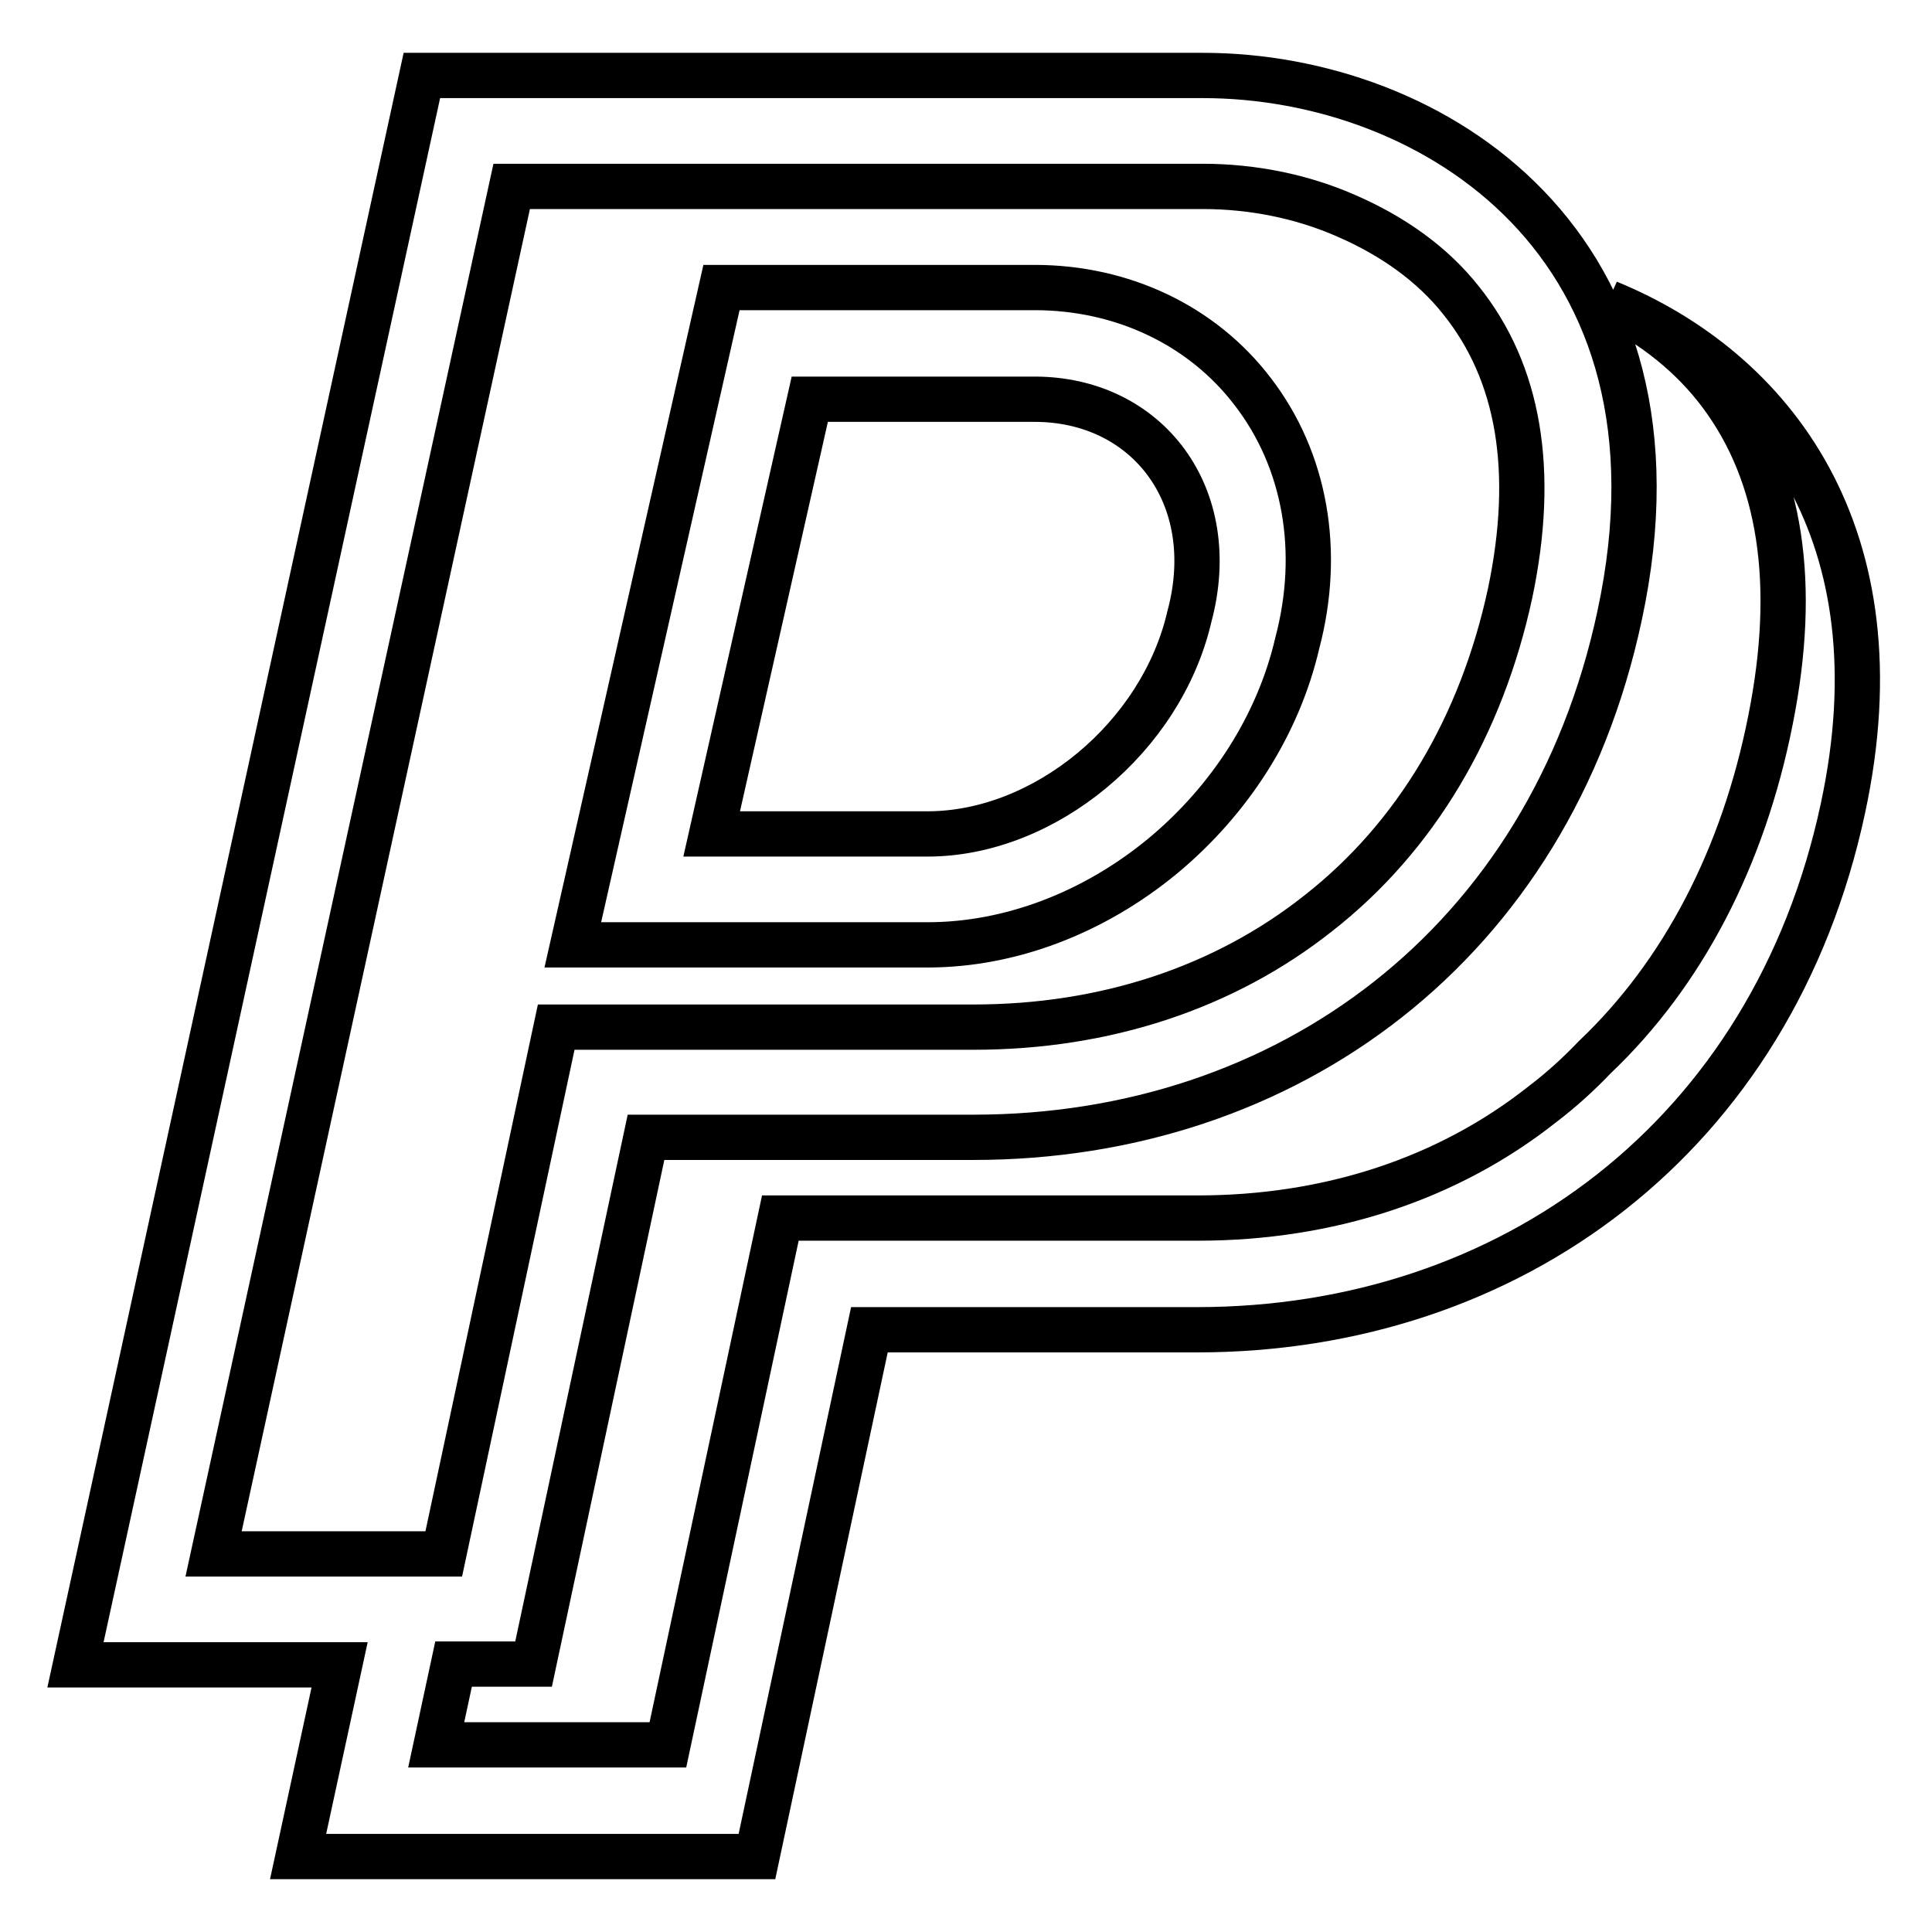 <?xml version="1.0" encoding="utf-8"?>
<!-- Svg Vector Icons : http://www.onlinewebfonts.com/icon -->
<!DOCTYPE svg PUBLIC "-//W3C//DTD SVG 1.1//EN" "http://www.w3.org/Graphics/SVG/1.1/DTD/svg11.dtd">
<svg version="1.1" xmlns="http://www.w3.org/2000/svg" xmlns:xlink="http://www.w3.org/1999/xlink" x="0px" y="0px" viewBox="0 0 256 256" enable-background="new 0 0 256 256" xml:space="preserve">
<g> <path stroke-width="6" fill-opacity="0" stroke="#000000"  d="M159.4,24.7c6.5,0,13.1,1.3,19,3.9c6.2,2.7,11.4,6.4,15.2,11.2c7.7,9.6,9.9,22.6,6.5,38.8 c-3.8,17.6-12.5,32.3-25.4,42.4c-12.5,9.9-28.3,15.1-45.7,15.1H73.7l-14.9,69.8H28.3L67.8,24.7H159.4L159.4,24.7z M75.9,125.2h47 c10.9,0,22-4.2,31.2-11.8c8.9-7.4,15.3-17.4,17.8-28.2c3.2-12.1,1.1-24.2-5.9-33.3c-6.7-8.8-17.3-13.8-28.9-13.8H95.6L75.9,125.2 L75.9,125.2z M159.4,10H55.9L10,220.6h35L39.5,246h60.8l14.9-69.8h43.4c41.5,0,76.3-25.6,85.6-69.1c7.8-36.3-9.4-58.1-31.1-67 c5.9,2.9,11.1,7,14.9,12.1c8,10.7,10.2,25.2,6.6,43.2c-3.6,18.2-11.6,33.6-23.3,44.7c-2.1,2.2-4.4,4.3-6.9,6.2 c-12.5,9.9-28.3,15.1-45.7,15.1h-55.3l-14.9,69.8H57.8l2.3-10.7h10.6l14.9-69.8H129c41.5,0,76.3-25.6,85.6-69.1 C225.2,32.4,189.8,10,159.4,10L159.4,10L159.4,10z M94.3,110.5l13-57.6h29.8c14.9,0,24.8,12.8,20.5,28.8 c-3.7,16-19.2,28.8-34.7,28.8H94.3L94.3,110.5z"/></g>
</svg>